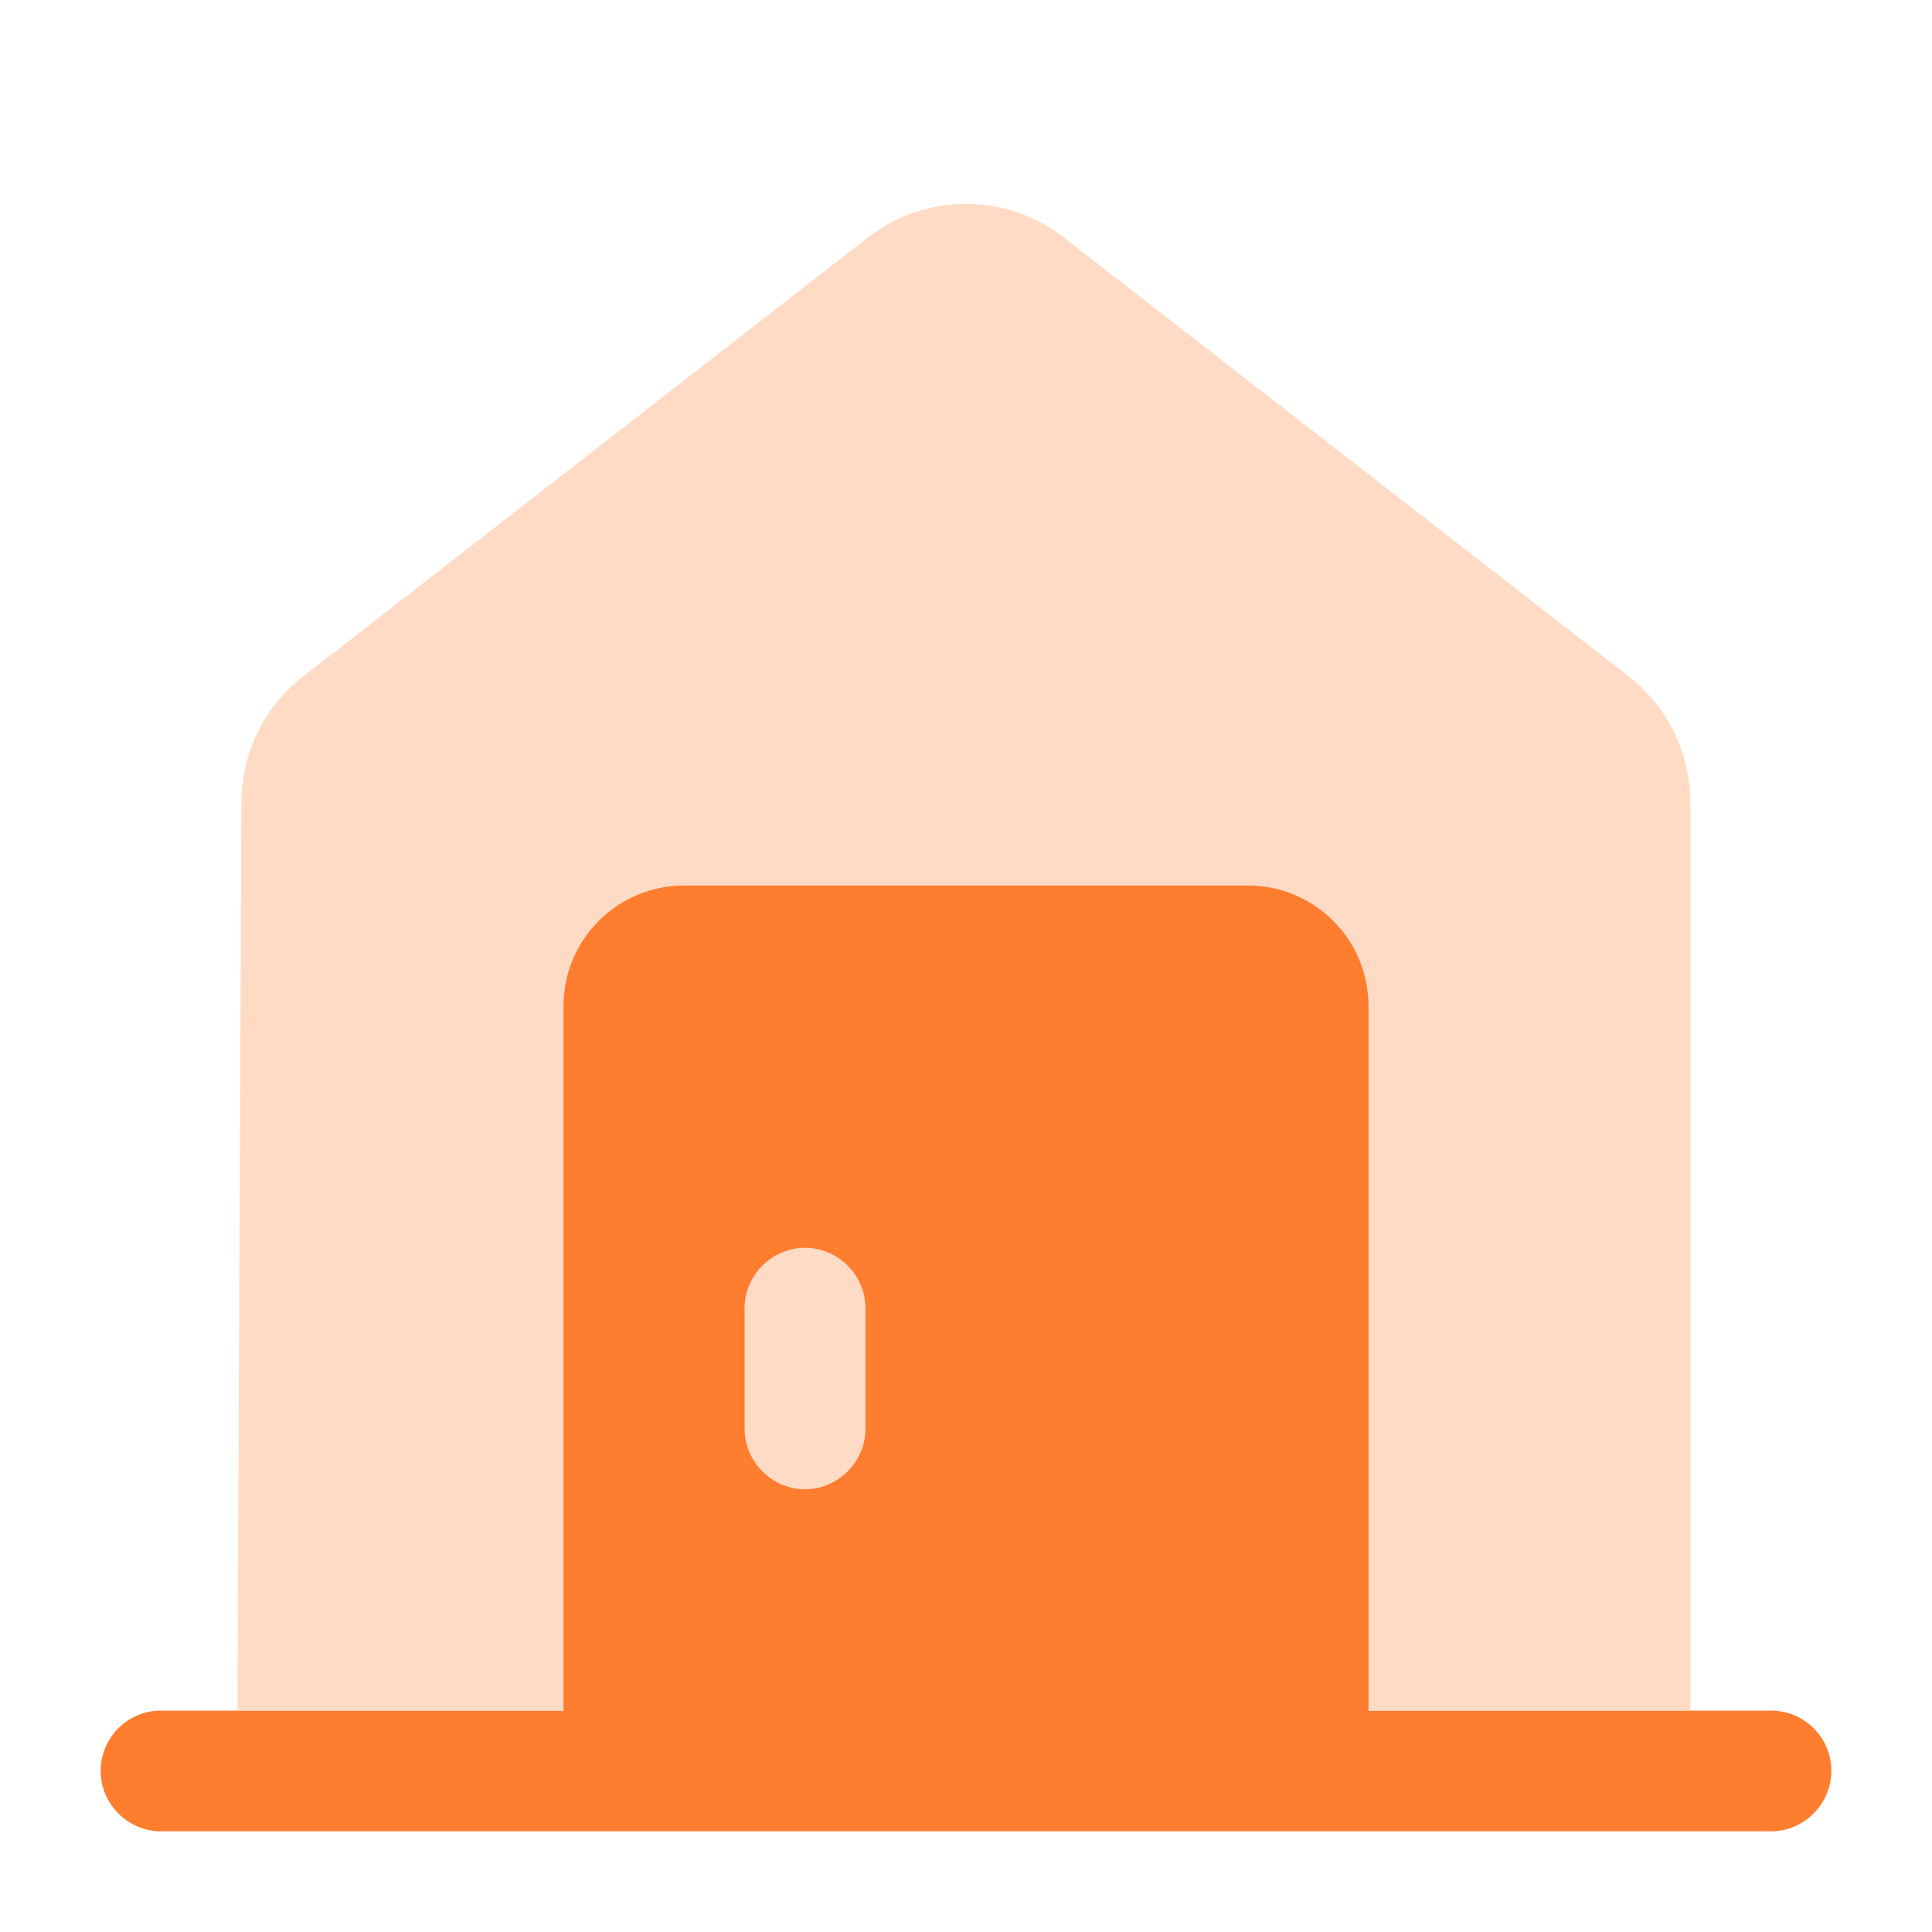 <svg width="20" height="20" viewBox="0 0 20 20" fill="none" xmlns="http://www.w3.org/2000/svg">
<g id="vuesax/twotone-fill/house-2">
<g id="Group">
<path id="Vector" d="M18.333 18.958H1.667C1.325 18.958 1.042 18.675 1.042 18.333C1.042 17.983 1.325 17.708 1.667 17.708H18.333C18.675 17.708 18.958 17.983 18.958 18.333C18.958 18.675 18.675 18.958 18.333 18.958Z" fill="#FF7D2F"/>
</g>
<path id="Vector_2" d="M17.499 17.709H2.458L2.499 8.308C2.499 7.8 2.733 7.317 3.141 7L8.974 2.467C9.574 1.992 10.424 1.992 11.024 2.467L16.858 7C17.266 7.317 17.499 7.8 17.499 8.317V17.709Z" fill="#FFDBC5"/>
<path id="Vector_3" fill-rule="evenodd" clip-rule="evenodd" d="M7.083 9.167C6.392 9.167 5.833 9.725 5.833 10.417V18.333H14.167V10.417C14.167 9.725 13.608 9.167 12.917 9.167H7.083ZM8.334 15.417C7.992 15.417 7.708 15.133 7.708 14.792V13.542C7.708 13.2 7.992 12.917 8.334 12.917C8.675 12.917 8.959 13.2 8.959 13.542V14.792C8.959 15.133 8.675 15.417 8.334 15.417Z" fill="#FF7D2F"/>
</g>
</svg>
